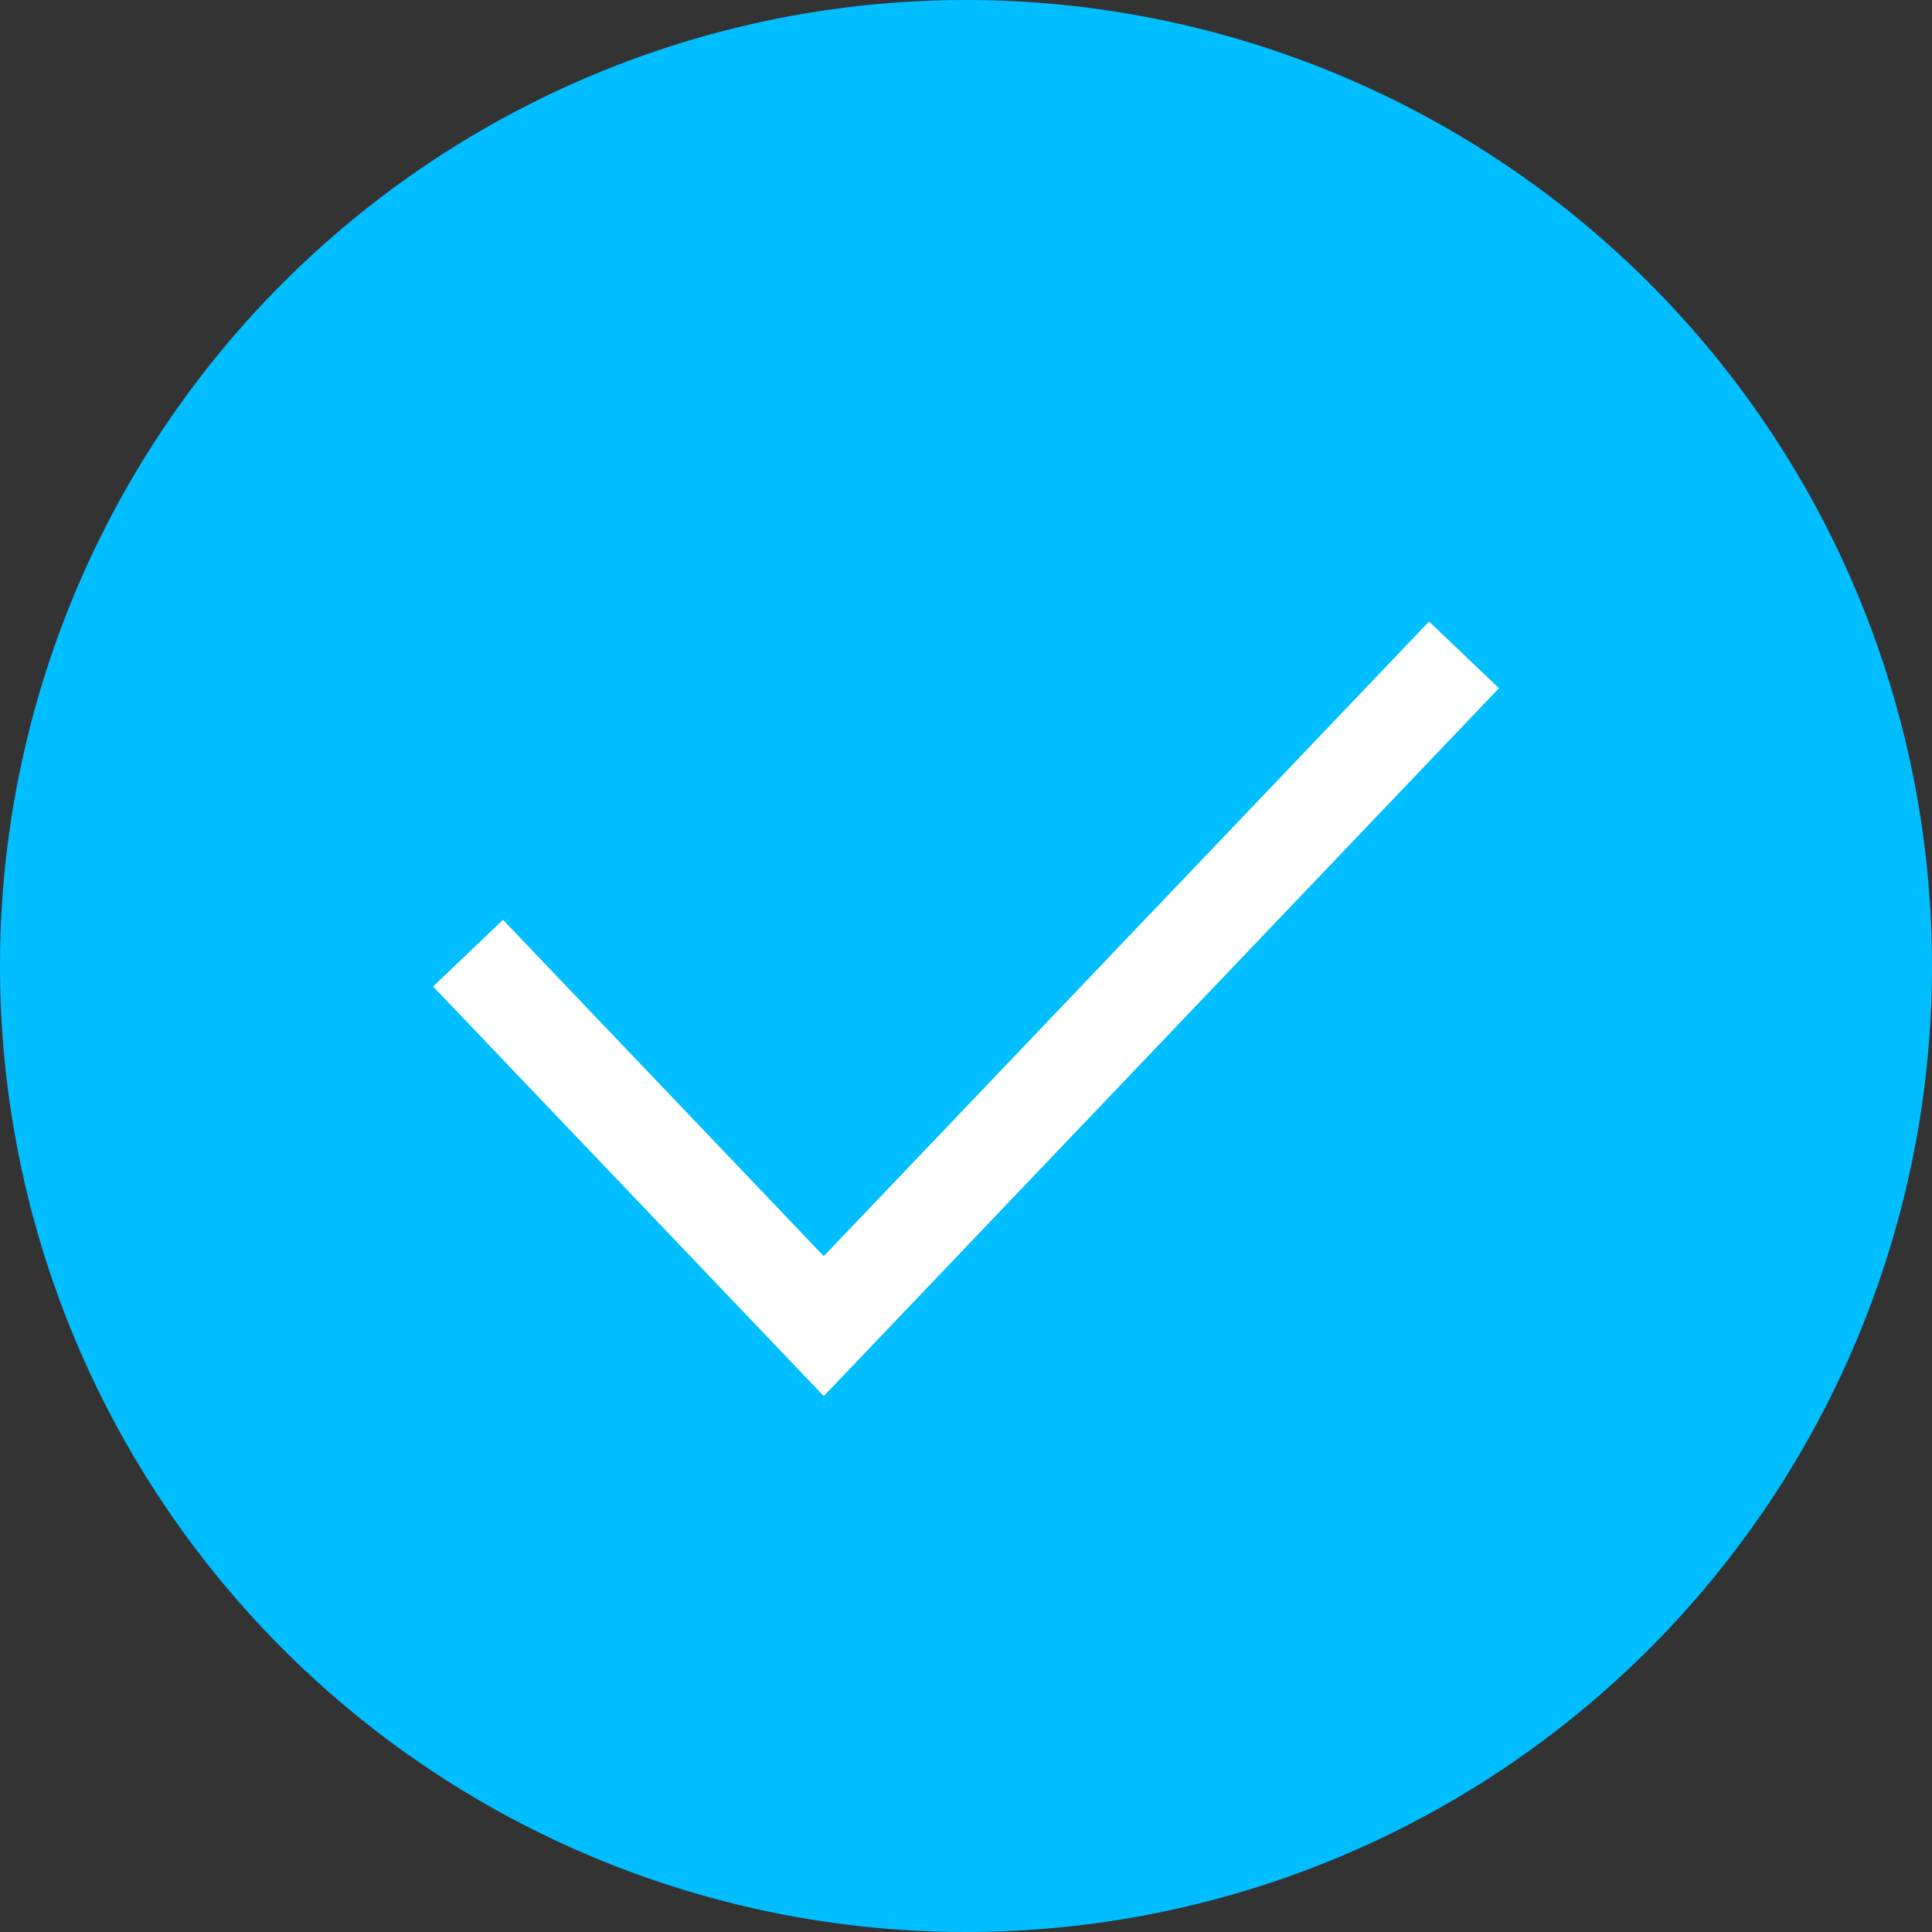 <svg xmlns="http://www.w3.org/2000/svg" width="20" height="20" viewBox="0 0 20 20"><rect x="0" y="0" width="20" height="20" fill="#333333" stroke="none"/><g id="Group_4090" data-name="Group 4090" transform="translate(-784 -1571)"><path id="Path_782" data-name="Path 782" d="M10,0A10,10,0,1,1,0,10,10,10,0,0,1,10,0Z" transform="translate(784 1571)" fill="#00beff"></path><path id="Path_665" data-name="Path 665" d="M0,0-.126,5.334l9.6-.227" transform="translate(788.845 1580.867) rotate(-45)" fill="none" stroke="#fff" stroke-width="1"></path></g></svg>